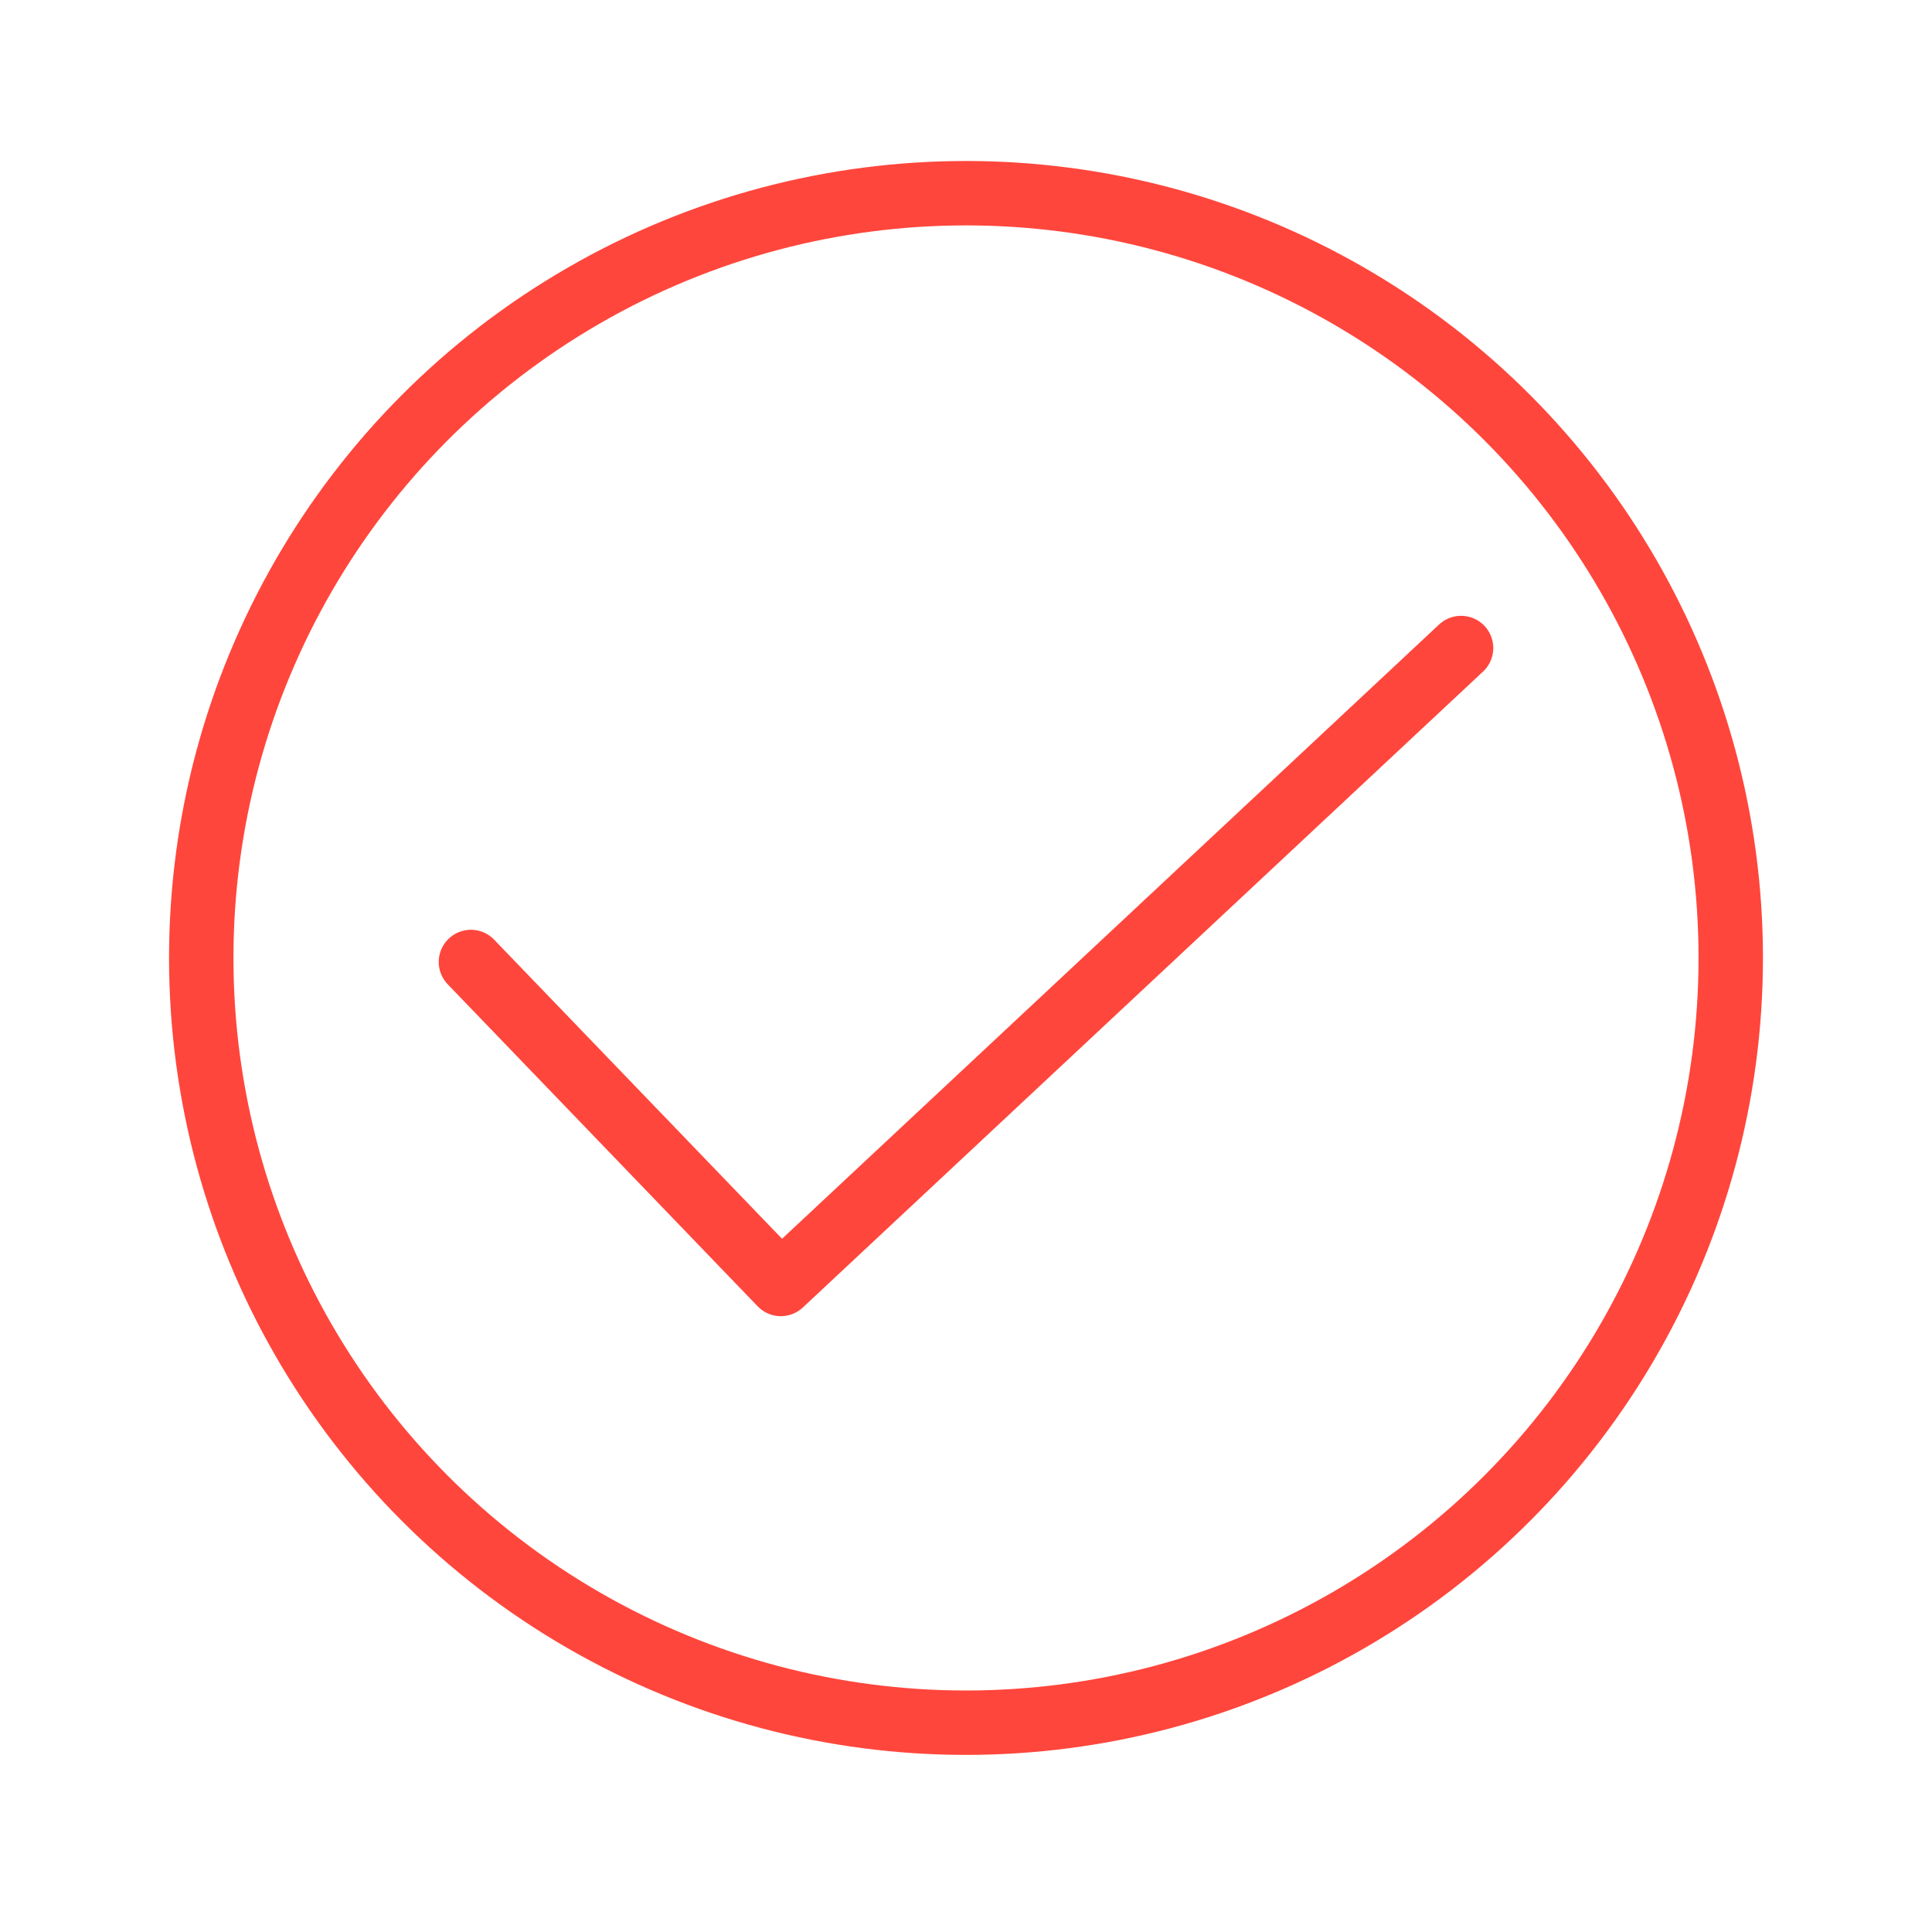 <?xml version="1.0" encoding="utf-8"?>
<!-- Generator: Adobe Illustrator 27.7.0, SVG Export Plug-In . SVG Version: 6.00 Build 0)  -->
<svg version="1.1" id="Livello_1" xmlns="http://www.w3.org/2000/svg" xmlns:xlink="http://www.w3.org/1999/xlink" x="0px" y="0px"
	 viewBox="0 0 48 48" style="enable-background:new 0 0 48 48;" xml:space="preserve">
<style type="text/css">
	.st0{fill:none;stroke:#FF463C;stroke-width:1.6;stroke-linecap:round;stroke-linejoin:round;}
</style>
<circle class="st0" cx="24" cy="23.8" r="19"/>
<polyline class="st0" points="11.7,23.9 19.4,31.9 36.3,16.1 "/>
</svg>
